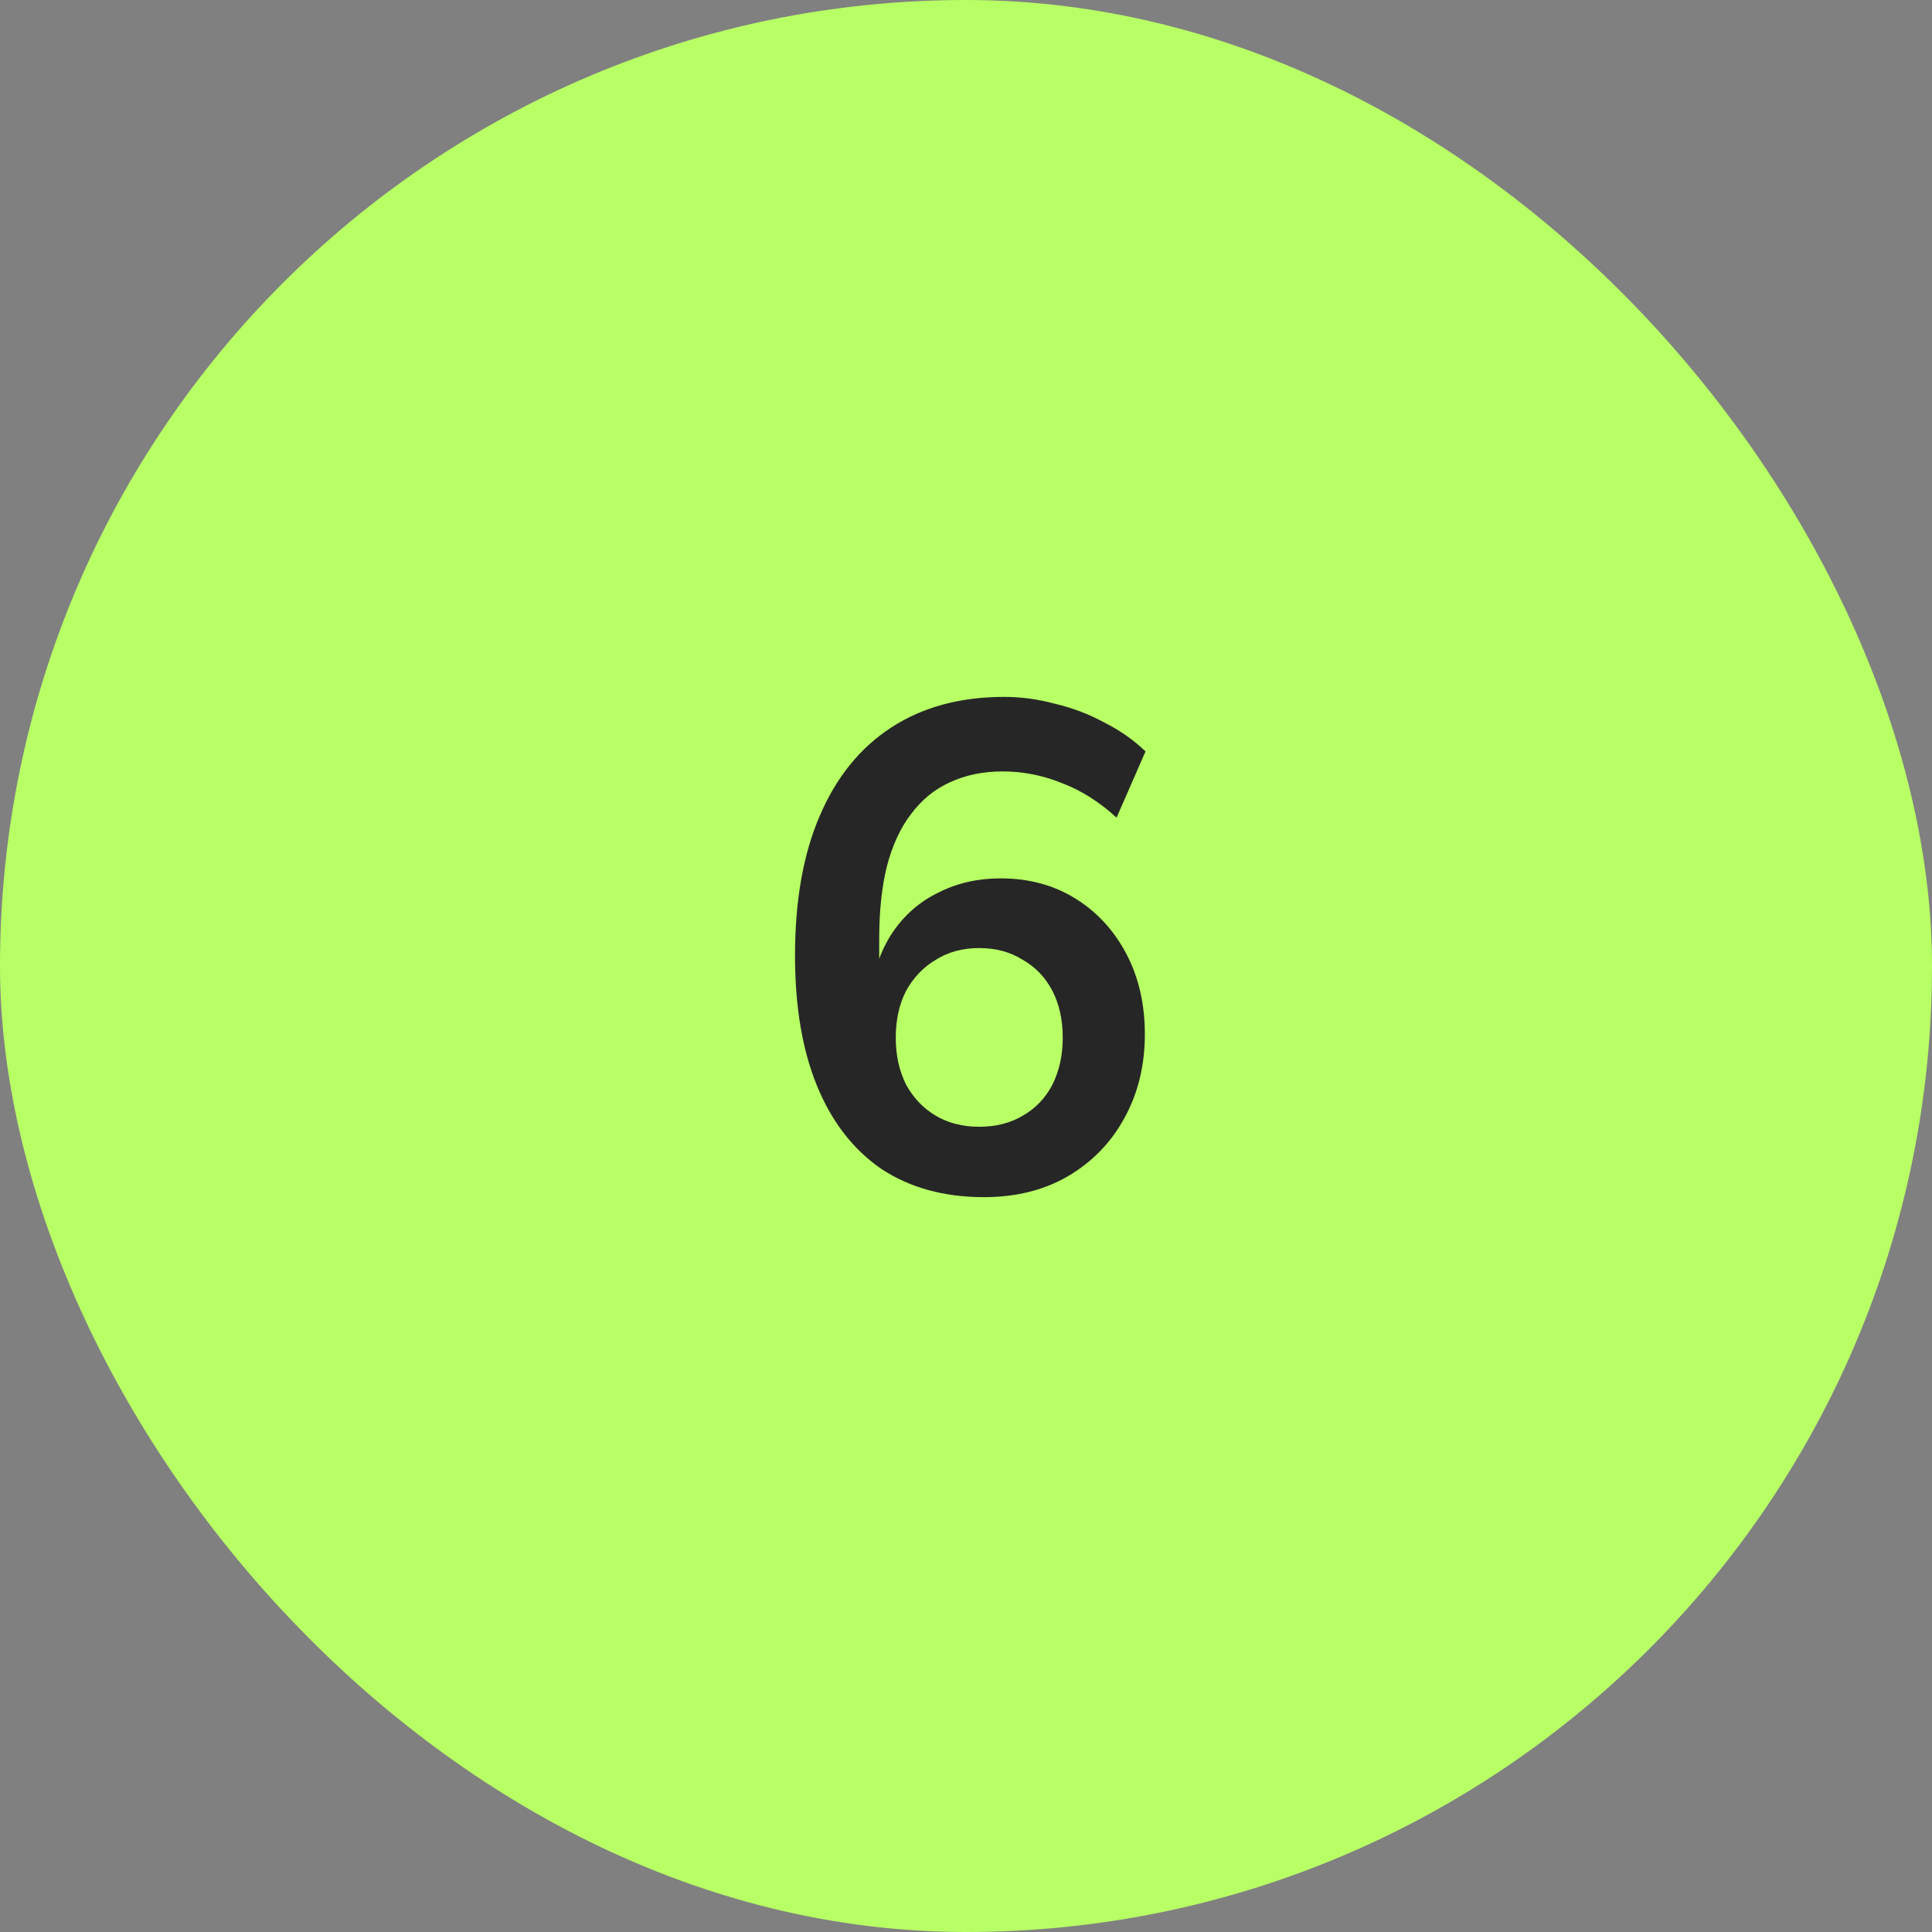 <svg xmlns="http://www.w3.org/2000/svg" width="56" height="56" viewBox="0 0 56 56" fill="none"><rect x="0" y="0" width="56" height="56" fill="#808080" stroke="none"/><rect width="56" height="56" rx="28" fill="#B8FF65"></rect><path d="M28.524 34.7C27.364 34.7 26.371 34.427 25.544 33.88C24.731 33.32 24.111 32.52 23.684 31.48C23.257 30.44 23.044 29.18 23.044 27.7C23.044 26.1 23.284 24.747 23.764 23.64C24.244 22.52 24.937 21.667 25.844 21.08C26.751 20.493 27.837 20.2 29.104 20.2C29.597 20.2 30.091 20.267 30.584 20.4C31.091 20.52 31.564 20.7 32.004 20.94C32.457 21.167 32.857 21.447 33.204 21.78L32.364 23.7C31.871 23.247 31.344 22.913 30.784 22.7C30.224 22.473 29.651 22.36 29.064 22.36C28.491 22.36 27.977 22.467 27.524 22.68C27.084 22.88 26.711 23.187 26.404 23.6C26.097 24 25.864 24.507 25.704 25.12C25.557 25.72 25.484 26.42 25.484 27.22V28.72H25.244C25.351 28.04 25.571 27.46 25.904 26.98C26.251 26.487 26.691 26.113 27.224 25.86C27.757 25.593 28.351 25.46 29.004 25.46C29.817 25.46 30.537 25.653 31.164 26.04C31.791 26.427 32.284 26.96 32.644 27.64C33.004 28.32 33.184 29.1 33.184 29.98C33.184 30.887 32.984 31.7 32.584 32.42C32.197 33.127 31.651 33.687 30.944 34.1C30.251 34.5 29.444 34.7 28.524 34.7ZM28.384 32.66C28.864 32.66 29.284 32.553 29.644 32.34C30.017 32.127 30.304 31.827 30.504 31.44C30.704 31.04 30.804 30.587 30.804 30.08C30.804 29.56 30.704 29.107 30.504 28.72C30.304 28.333 30.017 28.033 29.644 27.82C29.284 27.593 28.864 27.48 28.384 27.48C27.904 27.48 27.484 27.593 27.124 27.82C26.764 28.033 26.477 28.333 26.264 28.72C26.064 29.107 25.964 29.56 25.964 30.08C25.964 30.587 26.064 31.04 26.264 31.44C26.477 31.827 26.764 32.127 27.124 32.34C27.484 32.553 27.904 32.66 28.384 32.66Z" fill="#262626"></path></svg>